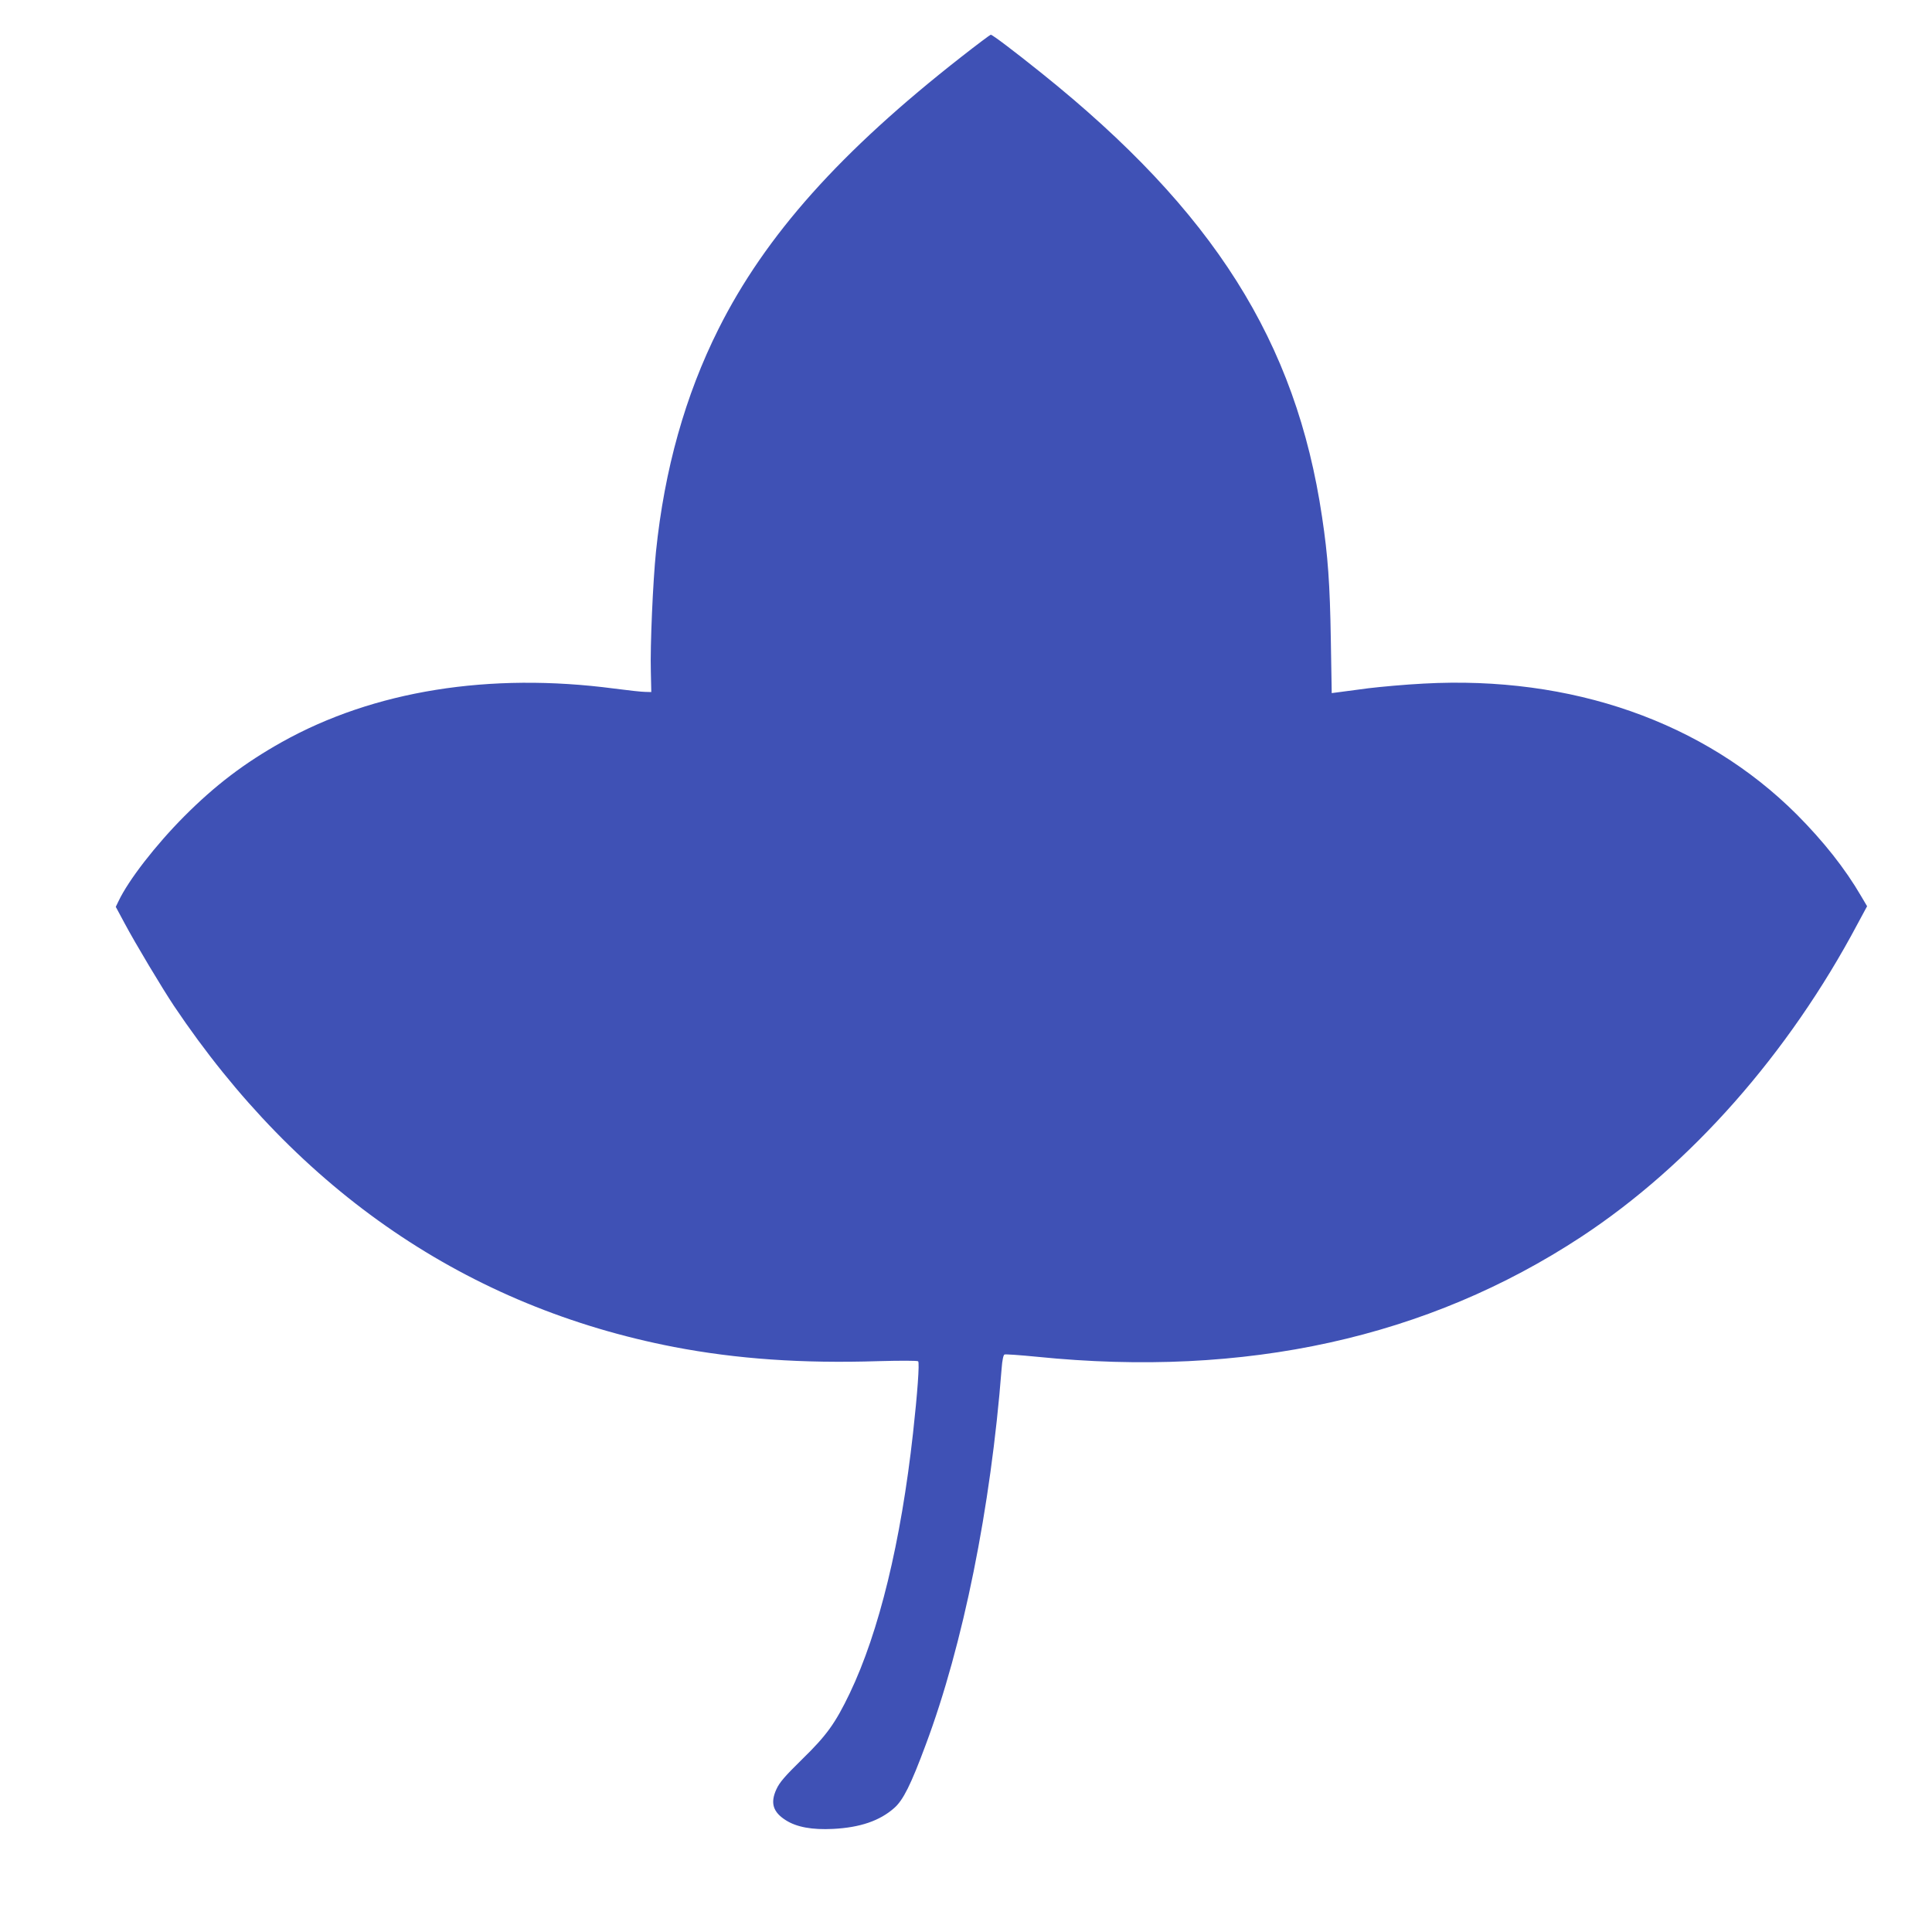 <?xml version="1.0" standalone="no"?>
<!DOCTYPE svg PUBLIC "-//W3C//DTD SVG 20010904//EN"
 "http://www.w3.org/TR/2001/REC-SVG-20010904/DTD/svg10.dtd">
<svg version="1.0" xmlns="http://www.w3.org/2000/svg"
 width="1280pt" height="1280pt" viewBox="0 0 1280 1280"
 preserveAspectRatio="xMidYMid meet">
<g transform="translate(0,1280) scale(0.1,-0.1)"
fill="#3f51b5" stroke="none">
<path d="M6370 12424 c-803 -628 -1300 -1185 -1610 -1804 -220 -439 -358 -930
-414 -1475 -20 -195 -39 -623 -34 -795 l3 -135 -40 1 c-22 0 -114 10 -205 22
-827 109 -1594 -14 -2202 -354 -248 -139 -442 -286 -648 -493 -188 -189 -369
-422 -435 -562 l-18 -37 58 -108 c72 -135 248 -429 328 -549 826 -1231 1947
-1995 3312 -2259 417 -80 850 -110 1354 -94 143 4 259 4 264 -1 10 -10 -5
-215 -34 -476 -80 -721 -225 -1317 -419 -1723 -96 -200 -153 -279 -316 -438
-114 -112 -149 -152 -170 -198 -42 -91 -23 -152 63 -206 71 -45 173 -64 312
-57 178 9 309 53 406 139 59 52 110 154 208 418 248 662 431 1569 503 2493 4
56 12 91 19 93 7 3 104 -4 216 -15 1381 -140 2587 126 3604 794 724 476 1375
1213 1833 2076 l62 115 -39 66 c-107 184 -250 364 -427 542 -614 613 -1492
921 -2473 867 -119 -6 -283 -21 -366 -31 -82 -11 -171 -23 -196 -26 l-46 -6
-6 358 c-6 363 -19 551 -58 809 -172 1161 -718 2026 -1859 2941 -187 150 -325
254 -336 254 -5 -1 -92 -66 -194 -146z"/>
</g>
</svg>
